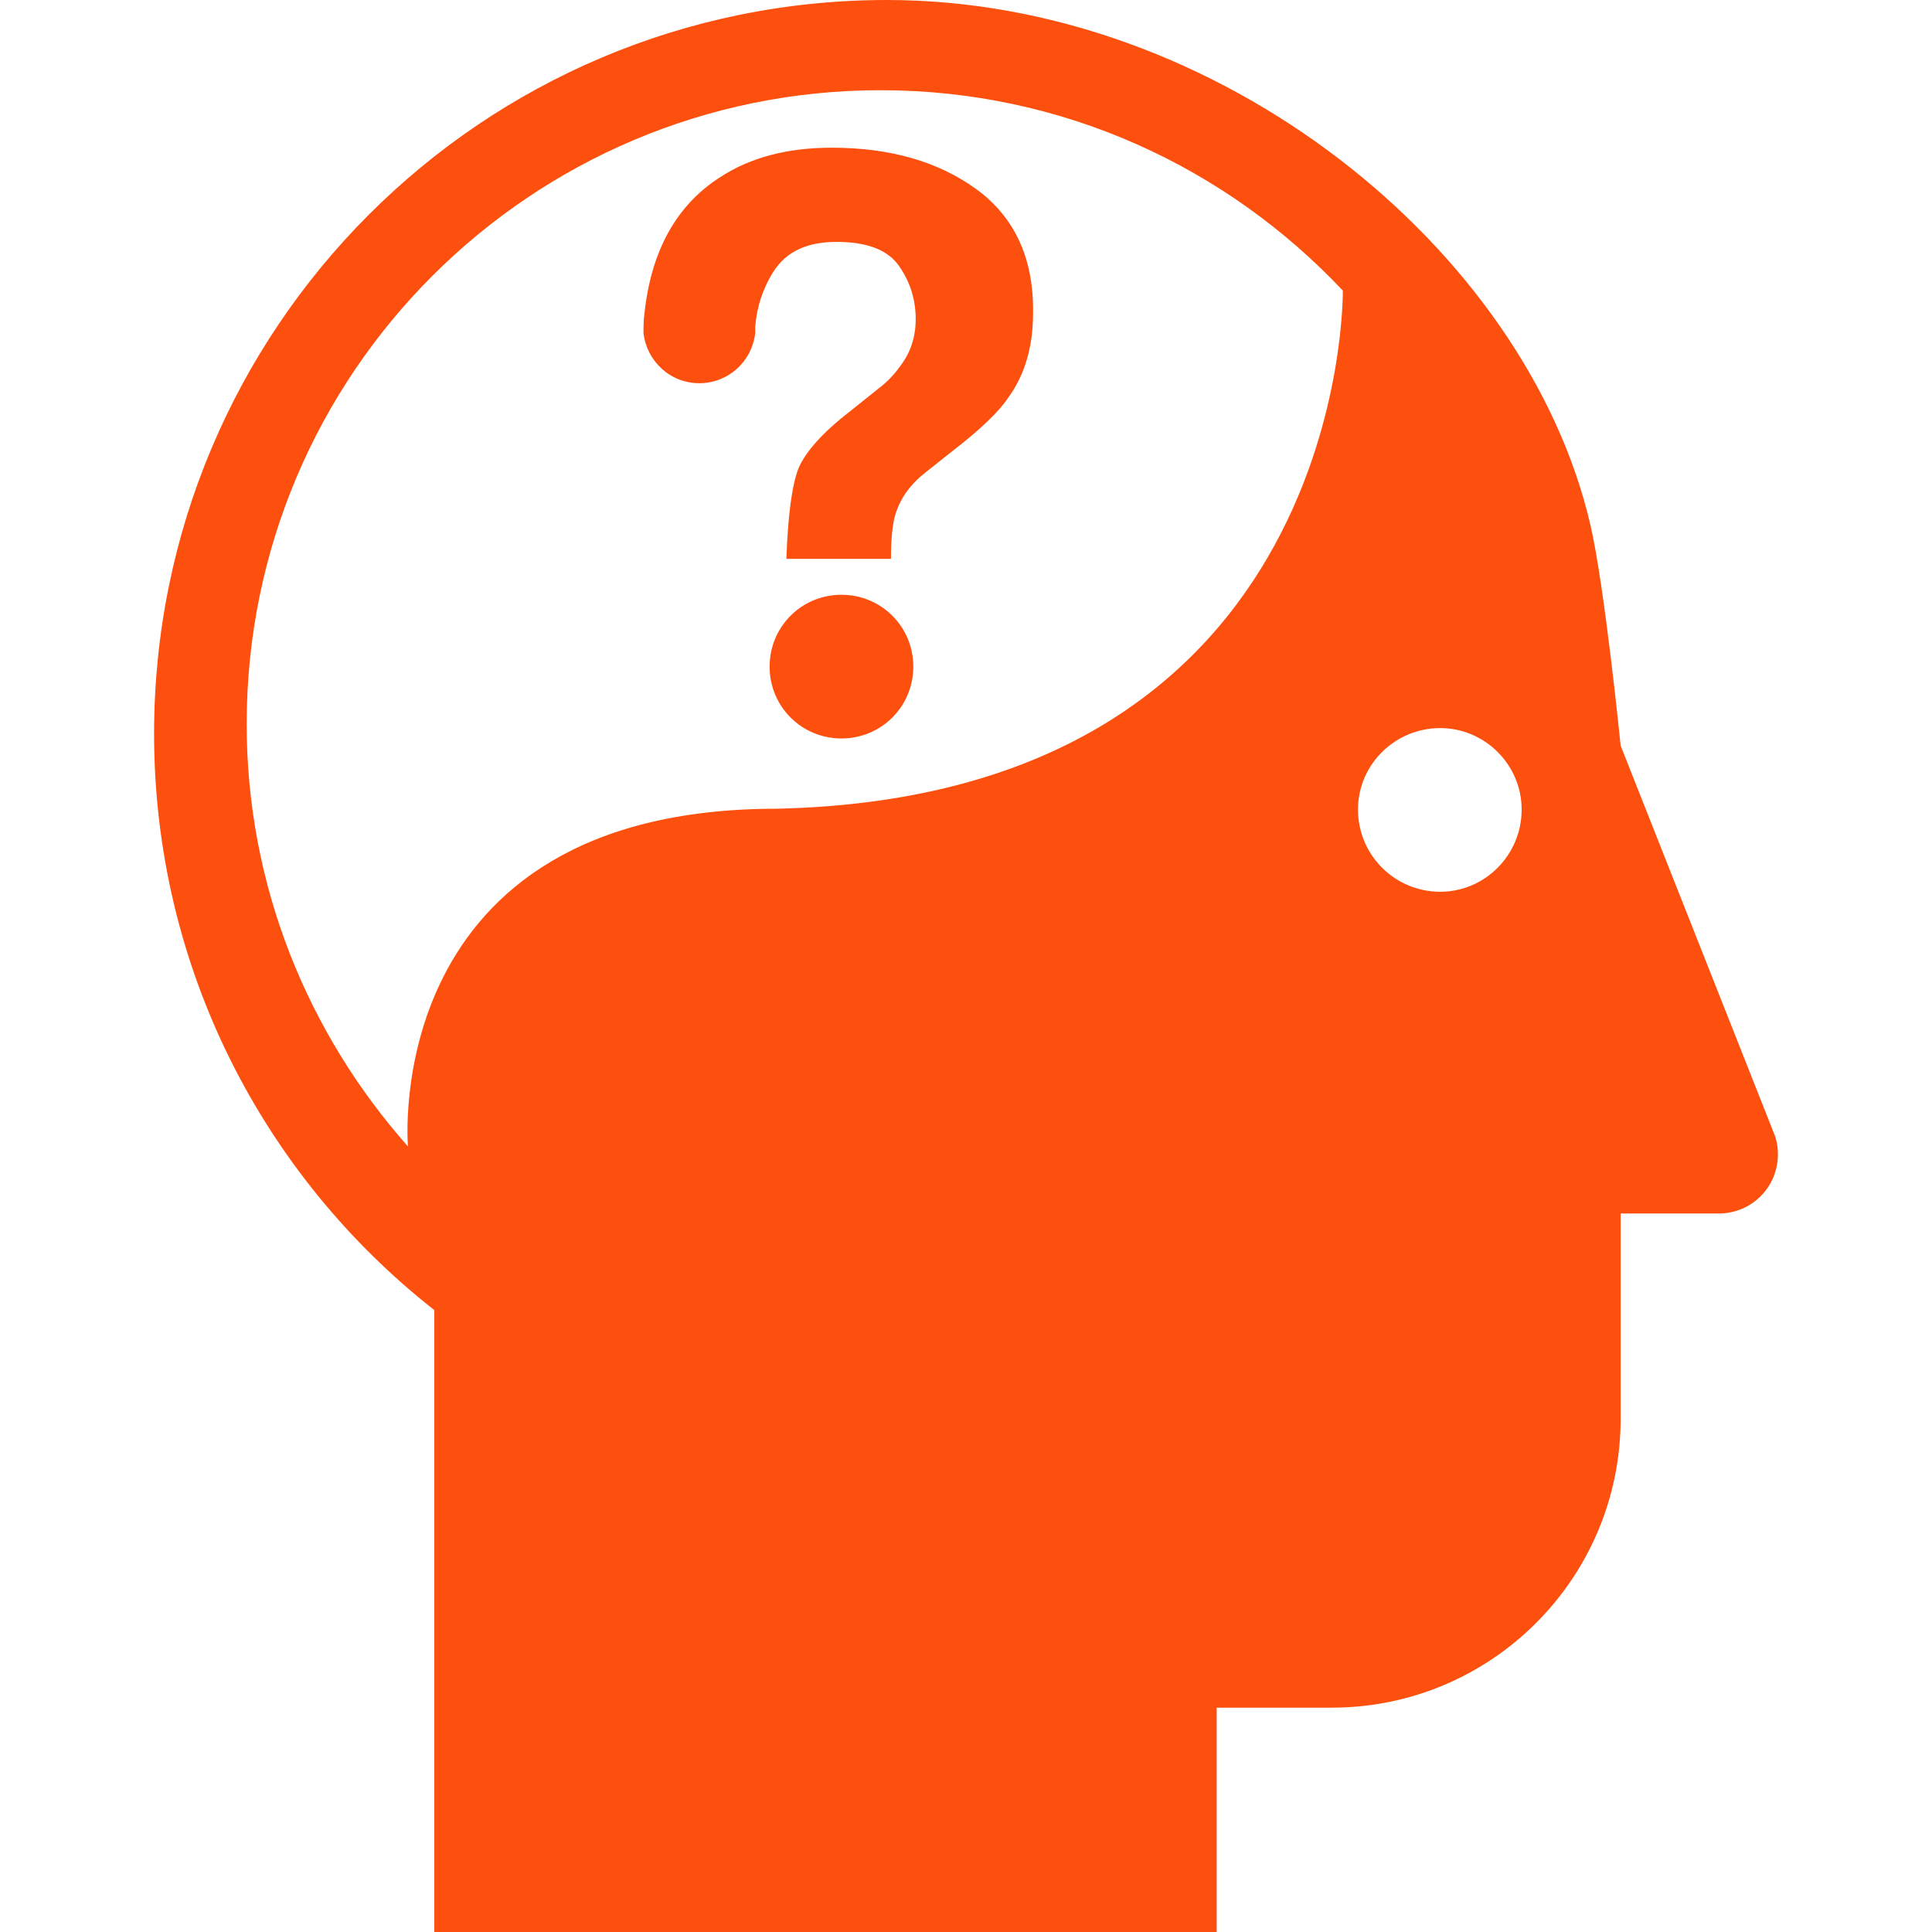 <?xml version="1.0" encoding="UTF-8"?> <svg xmlns="http://www.w3.org/2000/svg" xmlns:xlink="http://www.w3.org/1999/xlink" fill="#fd500e" height="800px" width="800px" version="1.1" id="Layer_1" viewBox="0 0 203.4 242" xml:space="preserve"> <g id="SVGRepo_bgCarrier" stroke-width="0"></g> <g id="SVGRepo_tracerCarrier" stroke-linecap="round" stroke-linejoin="round"></g> <g id="SVGRepo_iconCarrier"> <path d="M0,91.9c0,29.3,13.7,55.4,35.1,72.2V242h98v-28.1h14.4c20,0,36.2-16.2,36.2-36.2V152H196c4.1,0,7.4-3.3,7.4-7.4 c0-1.1-0.2-2-0.6-2.9l-19.1-48.3c0,0-2-20-3.8-27.7C171.9,31.3,133.5,0,91.8,0C41.1,0,0,41.1,0,91.9z M150.8,101.4 c0-5.6,4.6-10.2,10.3-10.2c5.6,0,10.2,4.6,10.2,10.2c0,5.7-4.6,10.3-10.2,10.3C155.4,111.7,150.8,107.1,150.8,101.4z M11.6,90.7 c0-43.9,35.6-79.4,79.4-79.4c22.9,0,43.4,9.7,57.9,25.1c0,0,0.9,63.3-70.9,64.9c-49.9,0-46.2,42.3-46.2,42.3 C19.3,129.5,11.6,111,11.6,90.7z M103,23.7c-4.8-3.5-10.9-5.2-18.1-5.2c-5.5,0-10.2,1.2-14,3.7c-5.5,3.5-8.7,9.3-9.5,17.3 c-0.1,0.5-0.1,2.2-0.1,2.2c0.4,3.5,3.3,6.3,7,6.3c3.6,0,6.6-2.7,7-6.3l0,0l0,0c0-0.2,0-0.5,0-0.7v-0.1c0.2-2.4,0.9-4.7,2.3-6.9 c1.6-2.5,4.2-3.7,7.9-3.7c3.8,0,6.4,1,7.8,3s2.1,4.2,2.1,6.7c0,2.1-0.6,4.1-1.9,5.8c-0.7,1-1.6,2-2.8,2.9l-3.5,2.8 c-3.5,2.7-5.6,5.1-6.5,7.2c-0.8,2.1-1.3,5.8-1.5,11.3h13.1c0-2.6,0.2-4.5,0.6-5.7c0.6-1.9,1.8-3.6,3.7-5.1l3.4-2.7 c3.5-2.7,5.8-4.9,7-6.7c2.1-2.9,3.1-6.4,3.1-10.6C110.2,32.4,107.8,27.2,103,23.7z M86.1,74.5c5,0,9,4,9,9s-4,9-9,9s-9-4-9-9 S81.1,74.5,86.1,74.5z"></path> </g> </svg> 